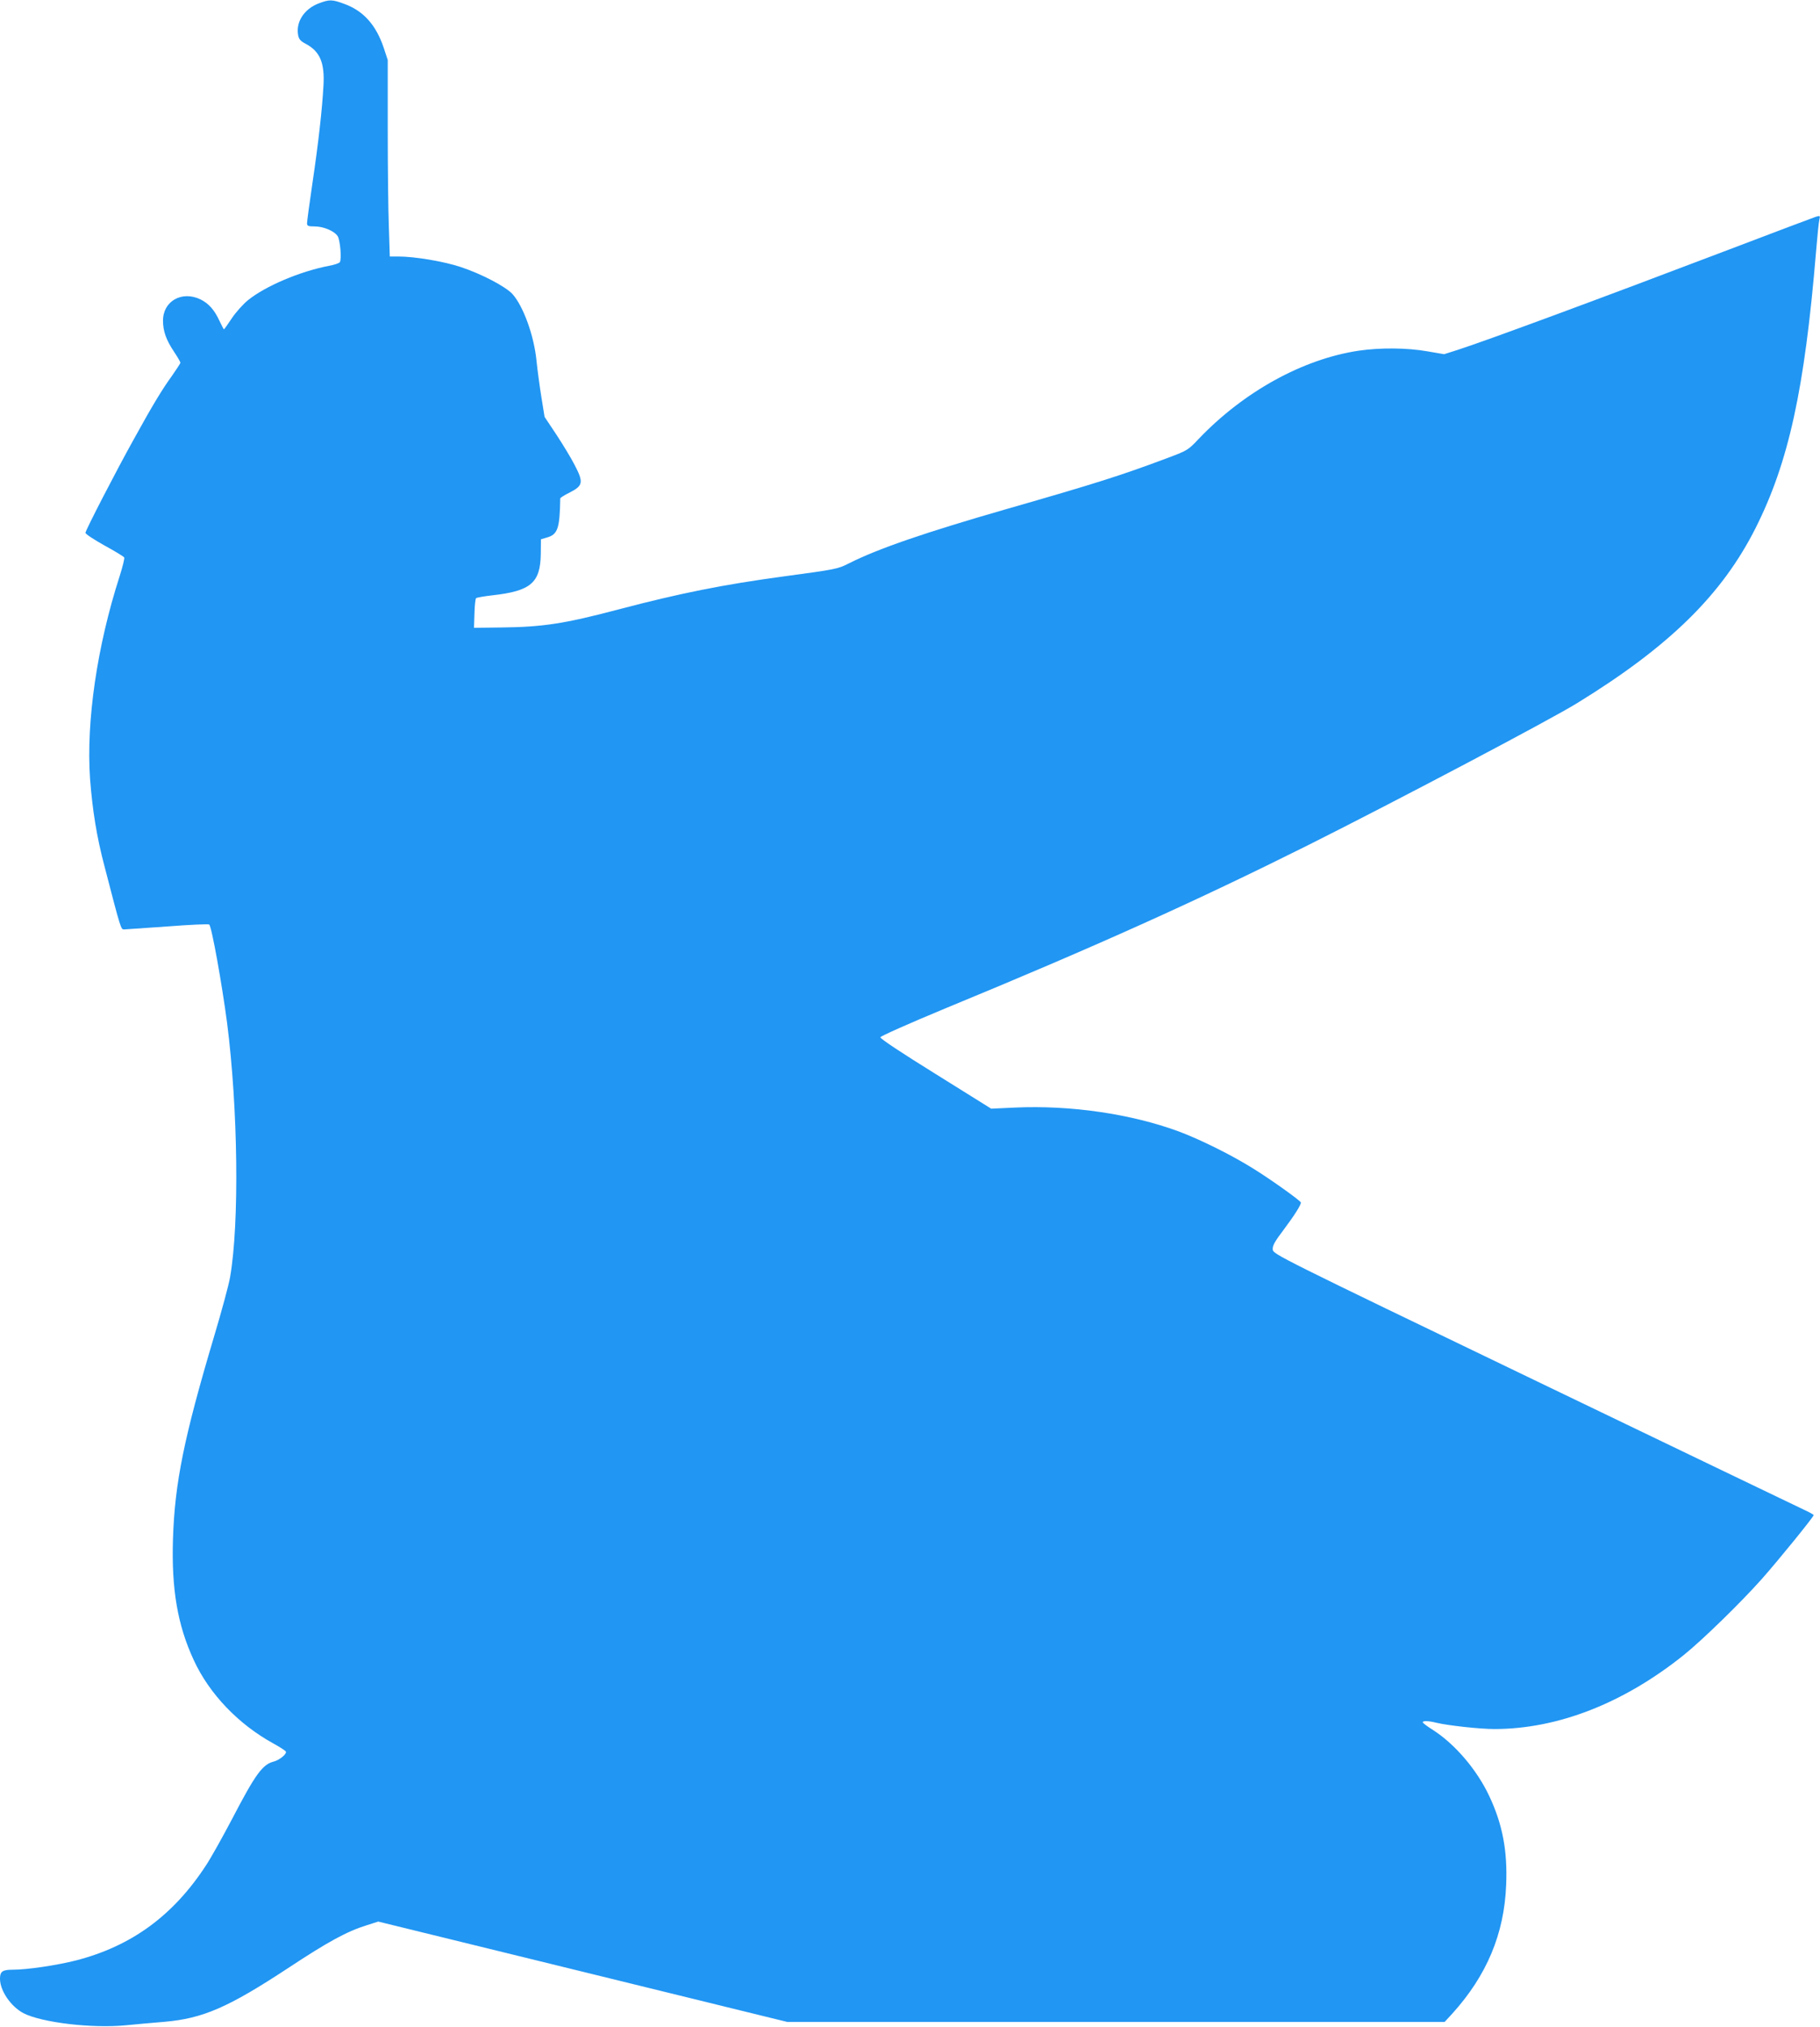 <?xml version="1.0" standalone="no"?>
<!DOCTYPE svg PUBLIC "-//W3C//DTD SVG 20010904//EN"
 "http://www.w3.org/TR/2001/REC-SVG-20010904/DTD/svg10.dtd">
<svg version="1.0" xmlns="http://www.w3.org/2000/svg"
 width="1150pt" height="1280pt" viewBox="0 0 1150 1280"
 preserveAspectRatio="xMidYMid meet">
<g transform="translate(0,1280) scale(0.1,-0.1)"
fill="#2196f3" stroke="none">
<path d="M2015 12779 c-93 -35 -147 -118 -131 -202 5 -25 15 -37 50 -55 87
-47 118 -118 110 -260 -8 -150 -32 -365 -70 -620 -19 -128 -34 -242 -34 -252
0 -17 7 -20 48 -20 56 0 125 -29 146 -62 15 -24 26 -145 13 -164 -3 -6 -35
-17 -69 -23 -182 -35 -399 -127 -510 -216 -31 -25 -78 -77 -103 -115 -26 -39
-48 -70 -50 -70 -2 0 -14 24 -28 53 -32 70 -69 111 -120 136 -118 57 -237 -11
-237 -134 0 -67 20 -122 70 -197 22 -33 40 -64 40 -69 0 -4 -25 -42 -55 -85
-61 -84 -122 -185 -240 -399 -112 -201 -305 -575 -305 -590 0 -8 54 -43 120
-80 66 -36 122 -70 125 -76 3 -5 -10 -58 -29 -118 -143 -443 -212 -917 -187
-1279 15 -198 42 -367 91 -552 106 -409 104 -400 125 -400 11 1 135 9 275 19
140 11 258 16 262 12 16 -14 81 -379 113 -622 69 -538 78 -1266 19 -1604 -7
-45 -54 -218 -104 -385 -187 -628 -246 -917 -257 -1270 -10 -317 29 -544 131
-764 98 -213 281 -405 503 -527 40 -22 76 -45 79 -51 9 -14 -40 -54 -75 -63
-72 -18 -116 -78 -265 -364 -59 -112 -132 -243 -163 -290 -207 -318 -470 -511
-821 -602 -122 -31 -309 -59 -401 -59 -65 0 -81 -11 -81 -57 0 -76 69 -176
149 -218 116 -59 434 -97 646 -76 61 6 171 16 245 22 242 21 403 91 780 339
253 167 372 232 498 271 l72 23 1293 -317 1292 -317 2077 0 2076 0 48 52 c219
242 329 505 341 814 9 215 -23 383 -107 561 -78 166 -216 328 -357 418 -35 22
-63 43 -63 48 0 10 37 9 85 -3 73 -18 278 -40 367 -40 401 0 818 163 1198 468
117 94 359 330 490 477 105 118 330 395 330 406 0 3 -26 18 -57 32 -32 15
-800 384 -1708 821 -1617 778 -1650 795 -1653 824 -2 24 11 49 71 128 66 88
107 153 107 169 0 10 -184 142 -300 214 -137 86 -337 185 -474 236 -300 110
-680 166 -1032 150 l-151 -7 -351 219 c-211 131 -351 223 -349 232 1 7 178 86
407 181 961 396 1592 681 2295 1032 557 279 1530 792 1700 897 583 358 916
685 1128 1106 209 415 310 877 382 1745 8 96 17 187 21 202 6 26 5 27 -22 19
-16 -5 -267 -100 -559 -211 -818 -311 -1519 -570 -1705 -630 l-85 -27 -105 18
c-130 23 -299 24 -436 4 -352 -53 -724 -258 -1009 -556 -70 -74 -71 -74 -210
-126 -280 -105 -440 -156 -1005 -318 -514 -148 -809 -249 -994 -342 -73 -37
-79 -38 -411 -83 -385 -52 -660 -107 -1047 -209 -345 -91 -478 -111 -744 -114
l-169 -2 3 90 c1 49 6 93 10 97 4 4 50 12 102 18 243 27 304 78 307 260 l1 94
37 11 c69 19 82 57 85 247 0 4 26 21 59 37 86 44 90 64 30 178 -22 43 -74 128
-114 189 l-74 111 -20 124 c-11 68 -25 172 -31 230 -15 157 -83 345 -152 422
-43 47 -195 127 -328 171 -106 35 -289 66 -394 66 l-53 0 -6 188 c-4 103 -7
382 -7 620 l0 433 -25 76 c-49 146 -129 235 -251 279 -76 28 -92 28 -159 3z"/>
</g>
</svg>
